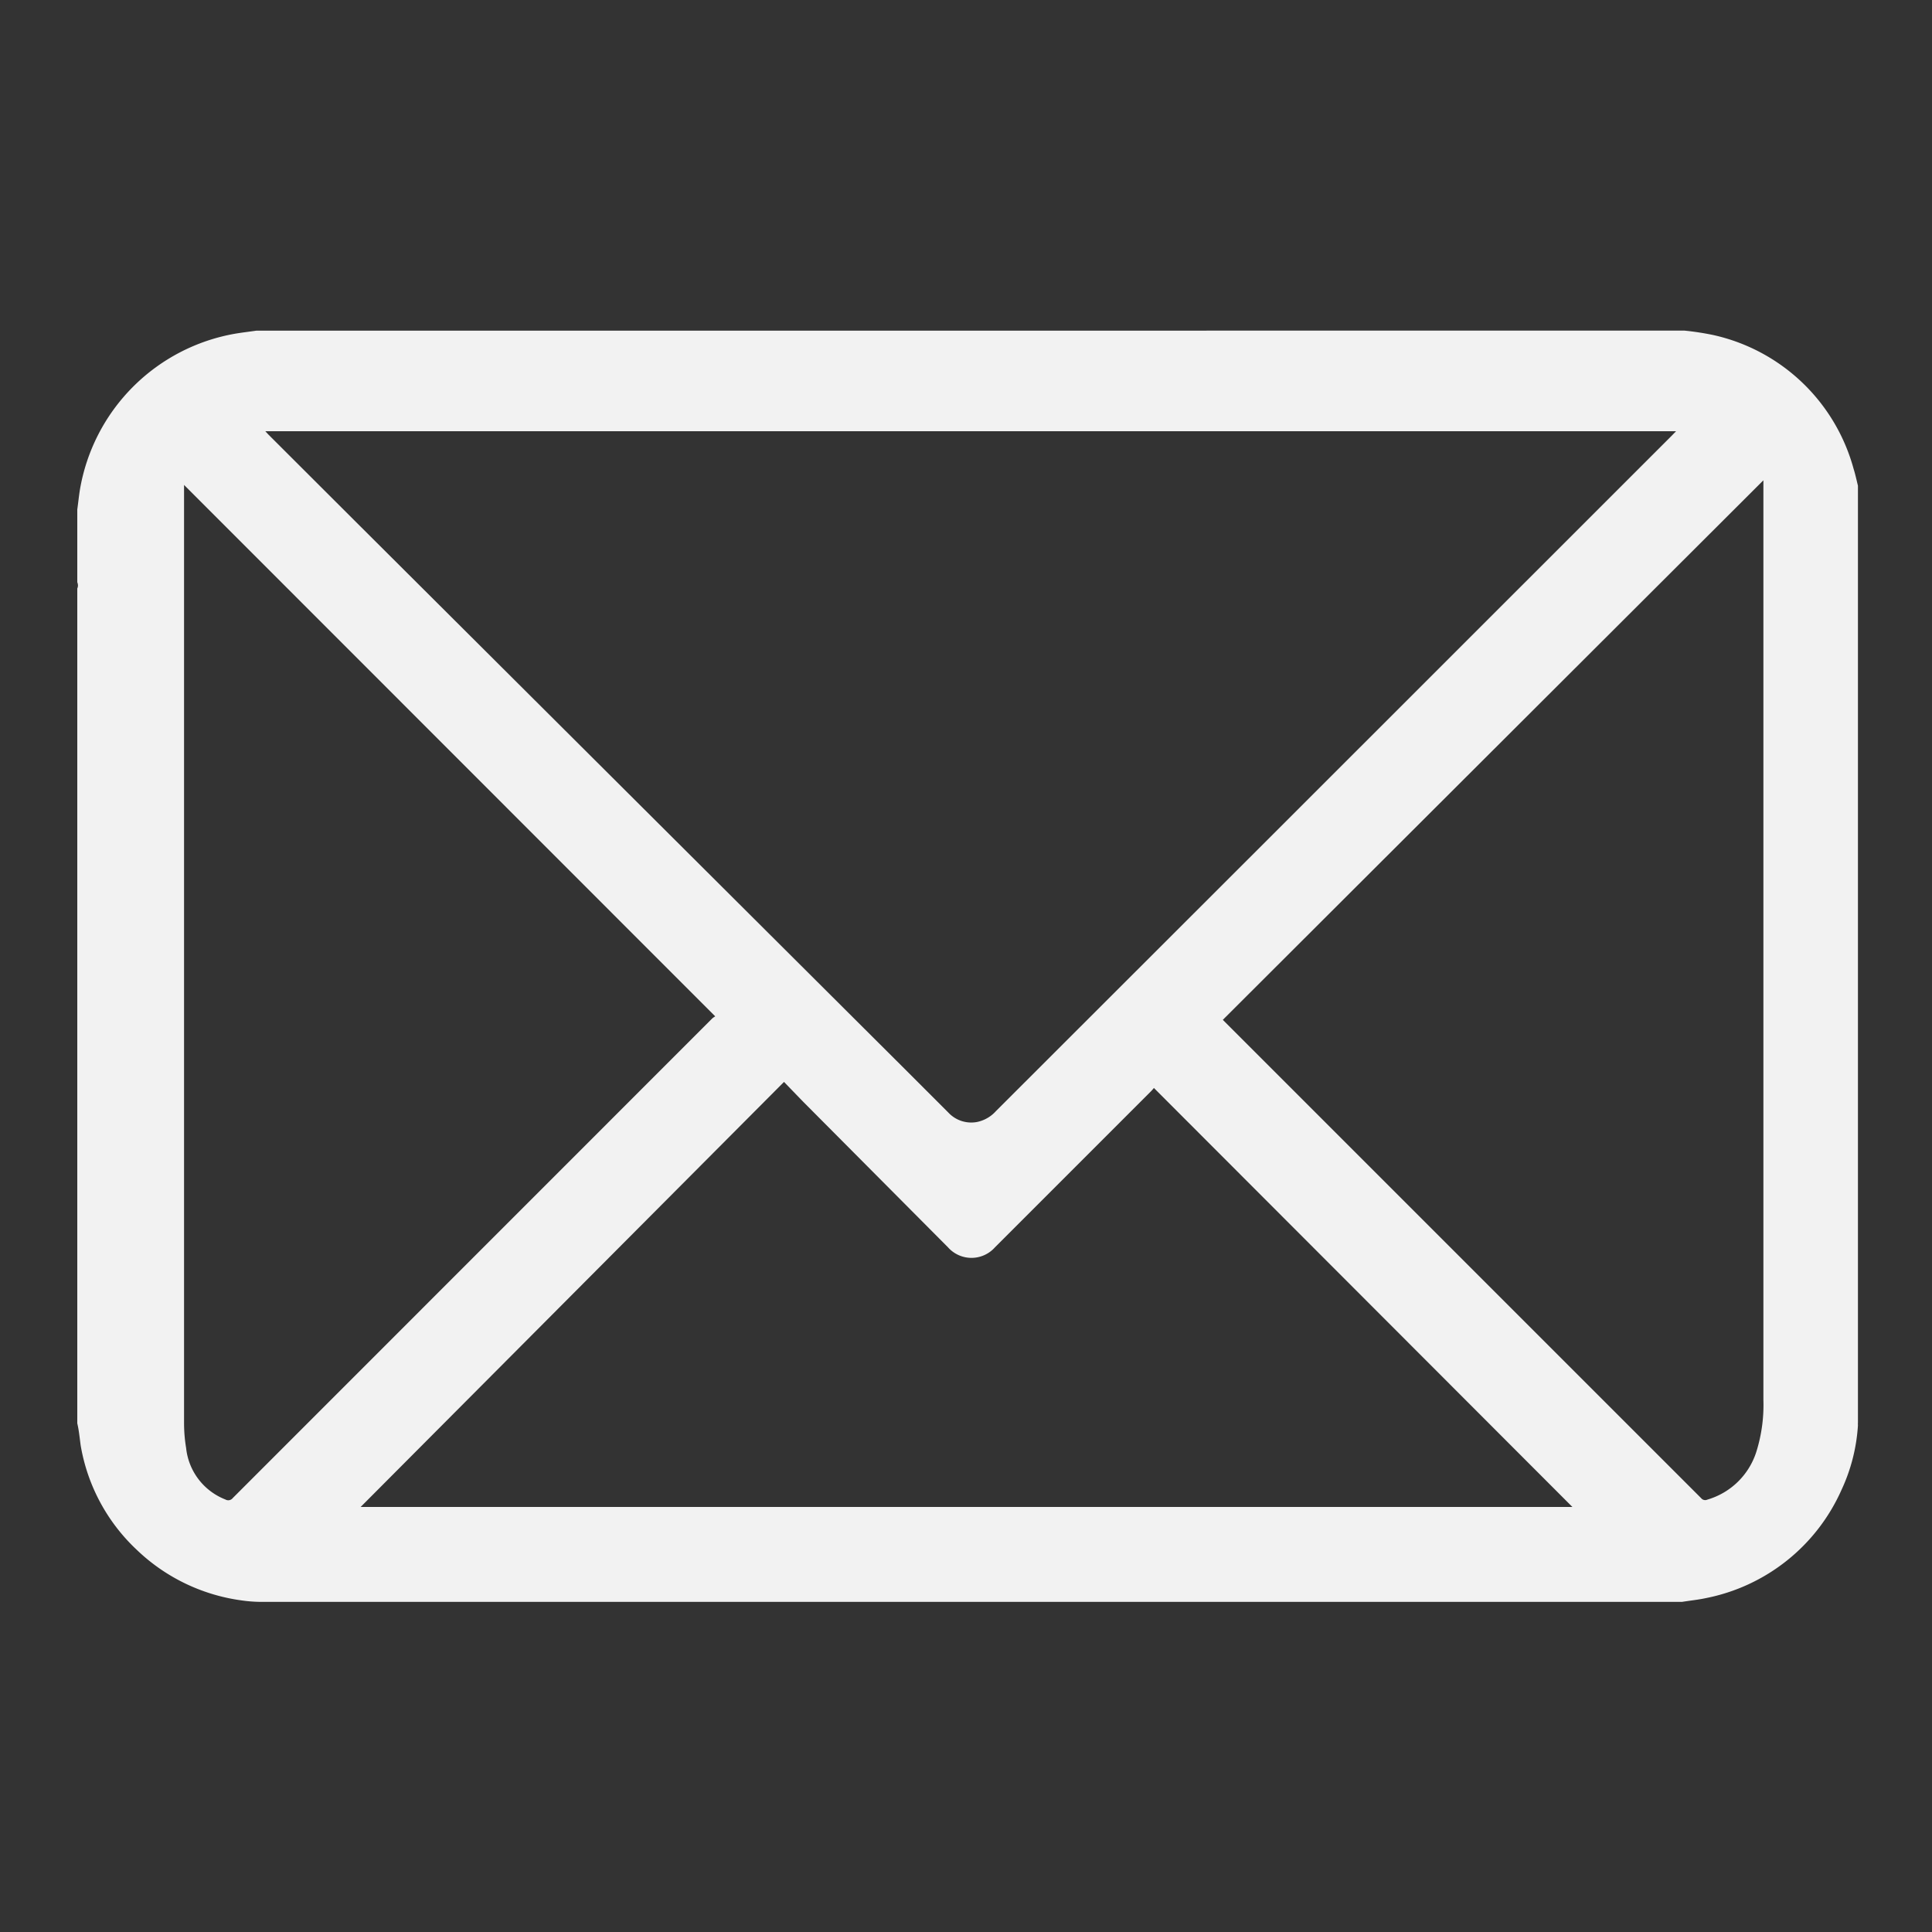 <svg id="Layer_1" data-name="Layer 1" xmlns="http://www.w3.org/2000/svg" viewBox="0 0 150 150"><rect x="0" y="0" width="150" height="150" fill="#333333" stroke="none"/><defs><style>.cls-1{fill:#f2f2f2;}</style></defs><title>YF_website icons</title><path class="cls-1" d="M6,45.2q0-2.82,0-5.64c0.07-.5.12-1,0.2-1.51A14.81,14.81,0,0,1,18.3,25.9c0.54-.09,1.08-0.15,1.62-0.23H130.55l0.25,0a21.64,21.64,0,0,1,2.21.34,14.56,14.56,0,0,1,10.9,10.38c0.14,0.44.23,0.88,0.34,1.32v72.73a1.59,1.59,0,0,0,0,.22,13.83,13.83,0,0,1-1.27,5,14.61,14.61,0,0,1-10.55,8.42c-0.6.13-1.23,0.19-1.84,0.29H89.26c-0.11,0-.23,0-0.34,0H61.37l-41,0a11.14,11.14,0,0,1-1.58-.11,14.58,14.58,0,0,1-8.18-3.94,14.4,14.4,0,0,1-4.35-8.12C6.18,111.59,6.12,111,6,110.51q0-9.79,0-19.58c0-.12,0-0.25,0-0.37q0-22.44,0-44.87C6.08,45.52,6.06,45.36,6,45.2Zm14.6-11.72,0.23,0.25,6.64,6.63L70.25,83l3.38,3.38a2.43,2.43,0,0,0,2.23.73,2.71,2.71,0,0,0,1.47-.85L98.85,64.76l30.93-30.92,0.35-.36H20.65ZM60.87,84L28,117h94.08L89.59,84.47c-0.06.07-.14,0.17-0.23,0.26L77.25,96.84a2.44,2.44,0,0,1-3.65,0L62.33,85.51Zm34.07-4.82,0.14,0.14,37,37a0.4,0.4,0,0,0,.48.11,5.65,5.65,0,0,0,3.81-3.74,12.16,12.16,0,0,0,.54-4q0-18.86,0-37.72V37.29ZM14.29,37.65V38q0,36.25,0,72.5a11.82,11.82,0,0,0,.16,1.92,4.83,4.83,0,0,0,3.05,4,0.44,0.44,0,0,0,.57-0.11L55.3,79.07a1.4,1.4,0,0,1,.23-0.16Z"/></svg>